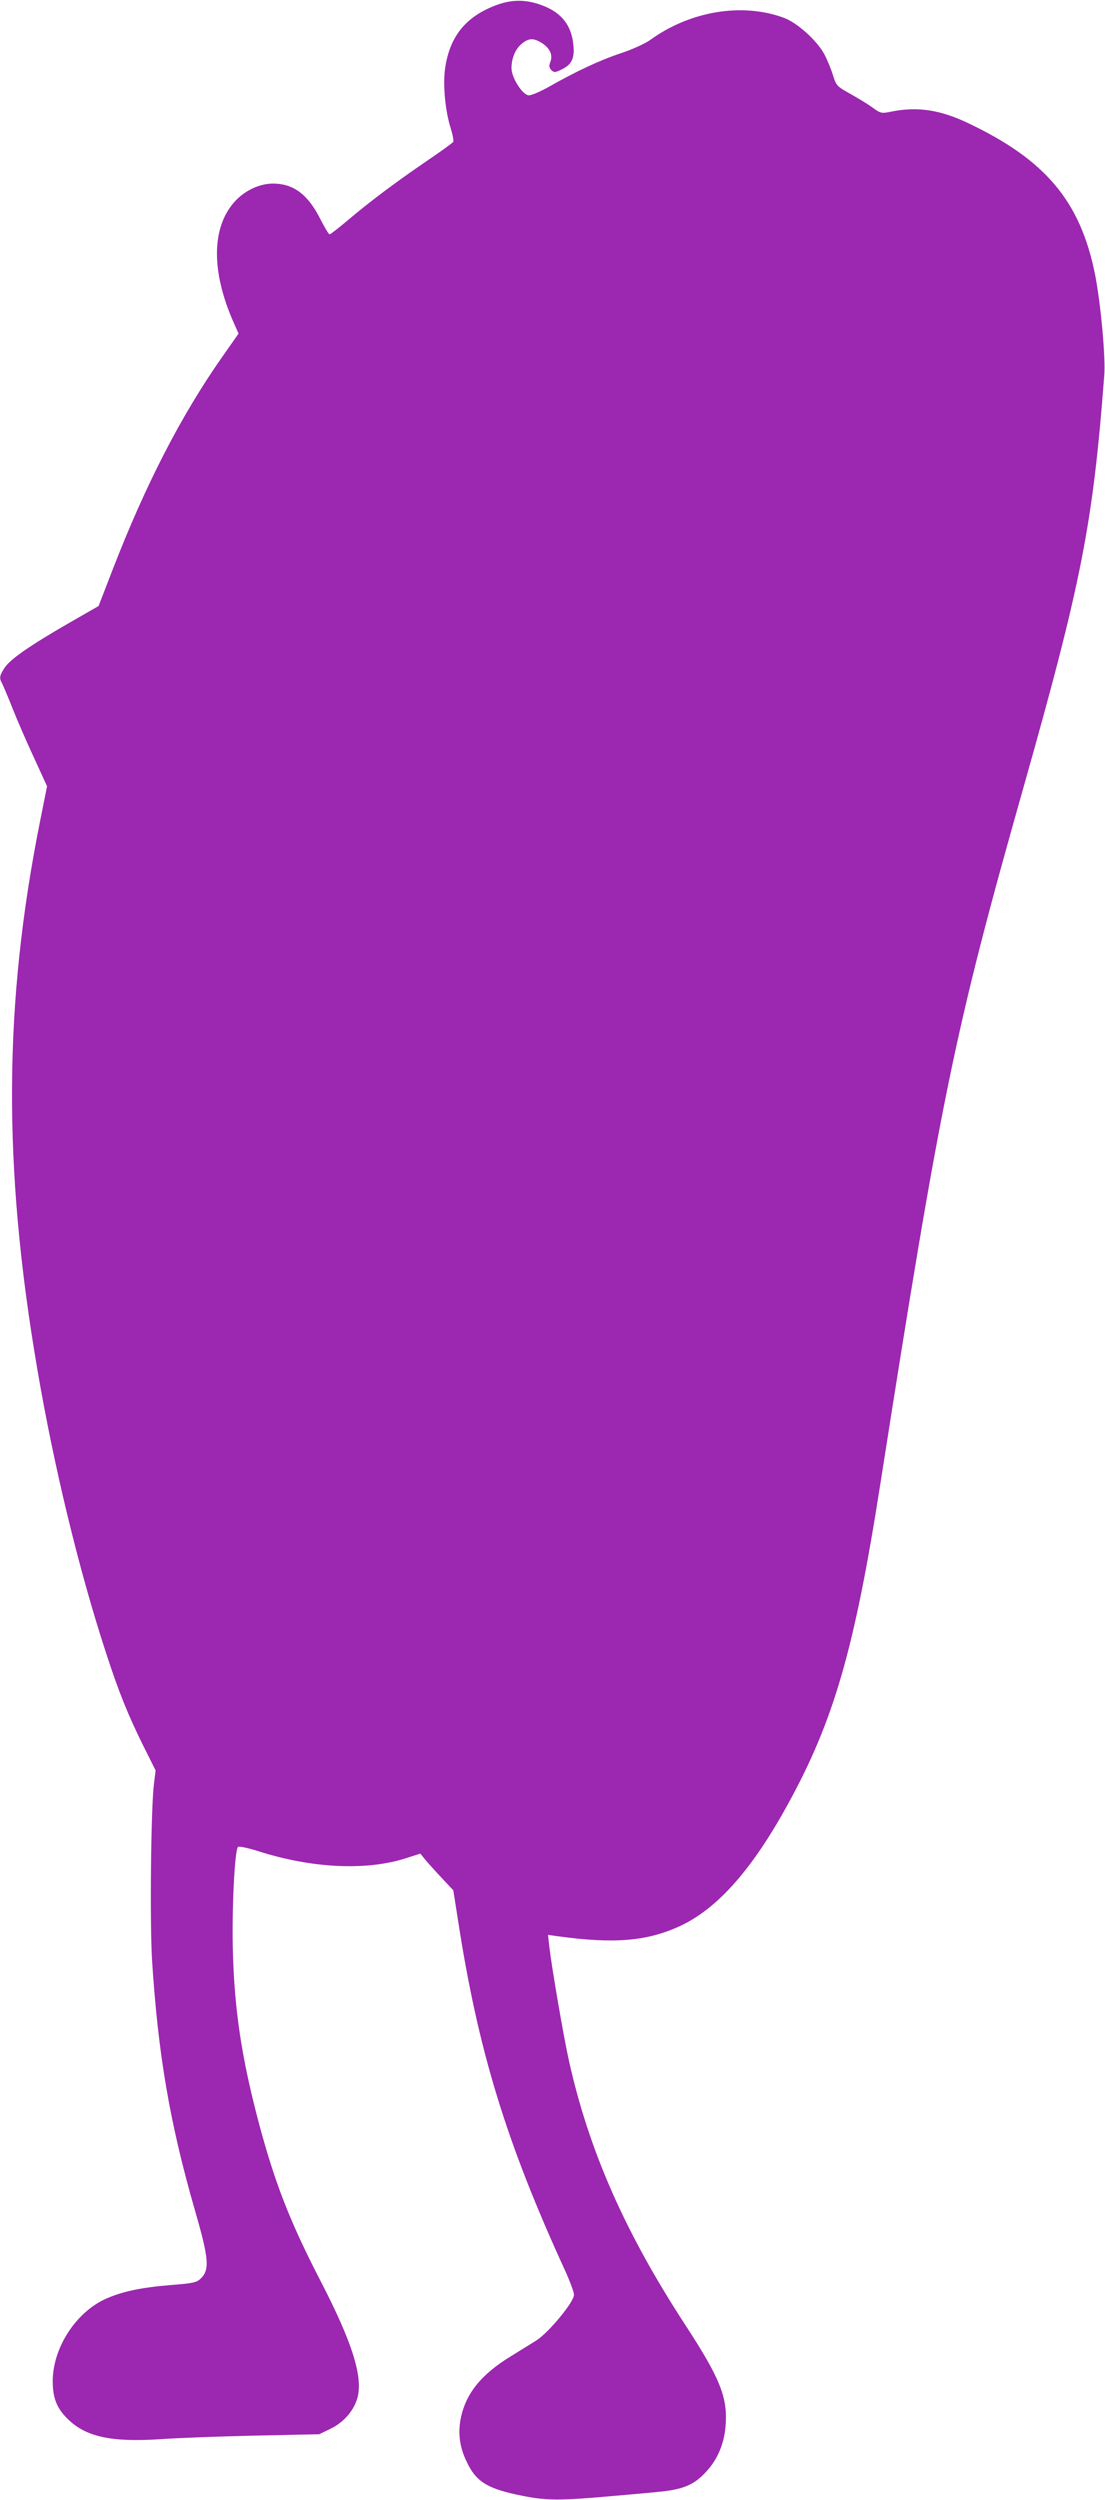 <?xml version="1.0" standalone="no"?>
<!DOCTYPE svg PUBLIC "-//W3C//DTD SVG 20010904//EN"
 "http://www.w3.org/TR/2001/REC-SVG-20010904/DTD/svg10.dtd">
<svg version="1.0" xmlns="http://www.w3.org/2000/svg"
 width="566pt" height="1280pt" viewBox="0 0 566 1280"
 preserveAspectRatio="xMidYMid meet">
<g transform="translate(0,1280) scale(0.1,-0.1)"
fill="#9c27b0" stroke="none">
<path d="M2548 12776 c-160 -58 -244 -160 -268 -325 -12 -85 0 -218 29 -309
10 -33 16 -64 12 -69 -3 -5 -64 -49 -136 -98 -157 -107 -292 -208 -405 -304
-46 -39 -88 -71 -92 -71 -4 0 -25 35 -47 78 -64 127 -138 182 -243 182 -66 0
-139 -33 -190 -86 -125 -131 -129 -360 -11 -626 l25 -56 -80 -114 c-214 -304
-396 -658 -566 -1097 l-71 -184 -150 -86 c-201 -116 -299 -184 -330 -228 -27
-41 -30 -54 -15 -81 5 -9 30 -68 55 -131 25 -63 75 -178 111 -255 l65 -142
-35 -175 c-188 -937 -192 -1774 -15 -2809 85 -499 213 -1028 351 -1450 66
-204 116 -326 192 -479 l63 -126 -8 -65 c-16 -120 -22 -714 -10 -910 31 -479
90 -826 217 -1269 74 -255 79 -311 33 -357 -22 -21 -37 -25 -154 -34 -155 -13
-248 -33 -332 -70 -156 -70 -273 -253 -273 -423 0 -85 21 -137 74 -190 94 -95
226 -123 483 -106 81 6 297 14 478 18 l330 7 60 29 c68 34 118 93 136 158 29
107 -27 284 -186 592 -161 311 -237 507 -320 818 -87 329 -124 574 -132 872
-6 218 9 521 26 538 5 5 51 -5 102 -21 275 -88 553 -102 757 -37 l75 24 26
-32 c14 -17 52 -59 85 -94 l58 -62 24 -153 c103 -668 247 -1137 548 -1793 25
-55 46 -111 46 -125 0 -37 -129 -193 -193 -234 -29 -18 -87 -54 -129 -80 -153
-93 -232 -191 -258 -319 -15 -77 -6 -148 32 -225 48 -101 108 -137 288 -172
119 -24 194 -24 450 -1 69 6 173 15 232 21 136 12 192 35 256 105 59 64 93
146 99 240 10 140 -29 238 -205 508 -310 475 -494 892 -597 1352 -28 125 -88
476 -101 585 l-7 63 49 -7 c291 -40 459 -26 629 53 190 89 366 287 548 618
238 431 344 799 476 1643 311 1984 380 2320 732 3563 299 1056 357 1352 415
2112 8 94 -18 373 -47 520 -75 374 -253 586 -649 774 -144 69 -260 86 -392 60
-54 -11 -56 -11 -104 24 -27 19 -79 50 -115 70 -62 35 -66 39 -83 94 -10 32
-30 80 -44 106 -37 69 -138 160 -205 185 -213 80 -482 36 -687 -113 -25 -18
-93 -49 -151 -68 -108 -36 -228 -92 -372 -174 -44 -24 -88 -43 -100 -41 -33 5
-87 91 -87 139 0 52 21 101 55 127 34 27 58 28 100 2 41 -26 58 -61 44 -97 -8
-20 -6 -30 5 -42 14 -13 19 -13 50 2 54 25 70 57 63 126 -9 99 -59 165 -156
202 -82 32 -153 33 -233 5z"/>
</g>
</svg>
